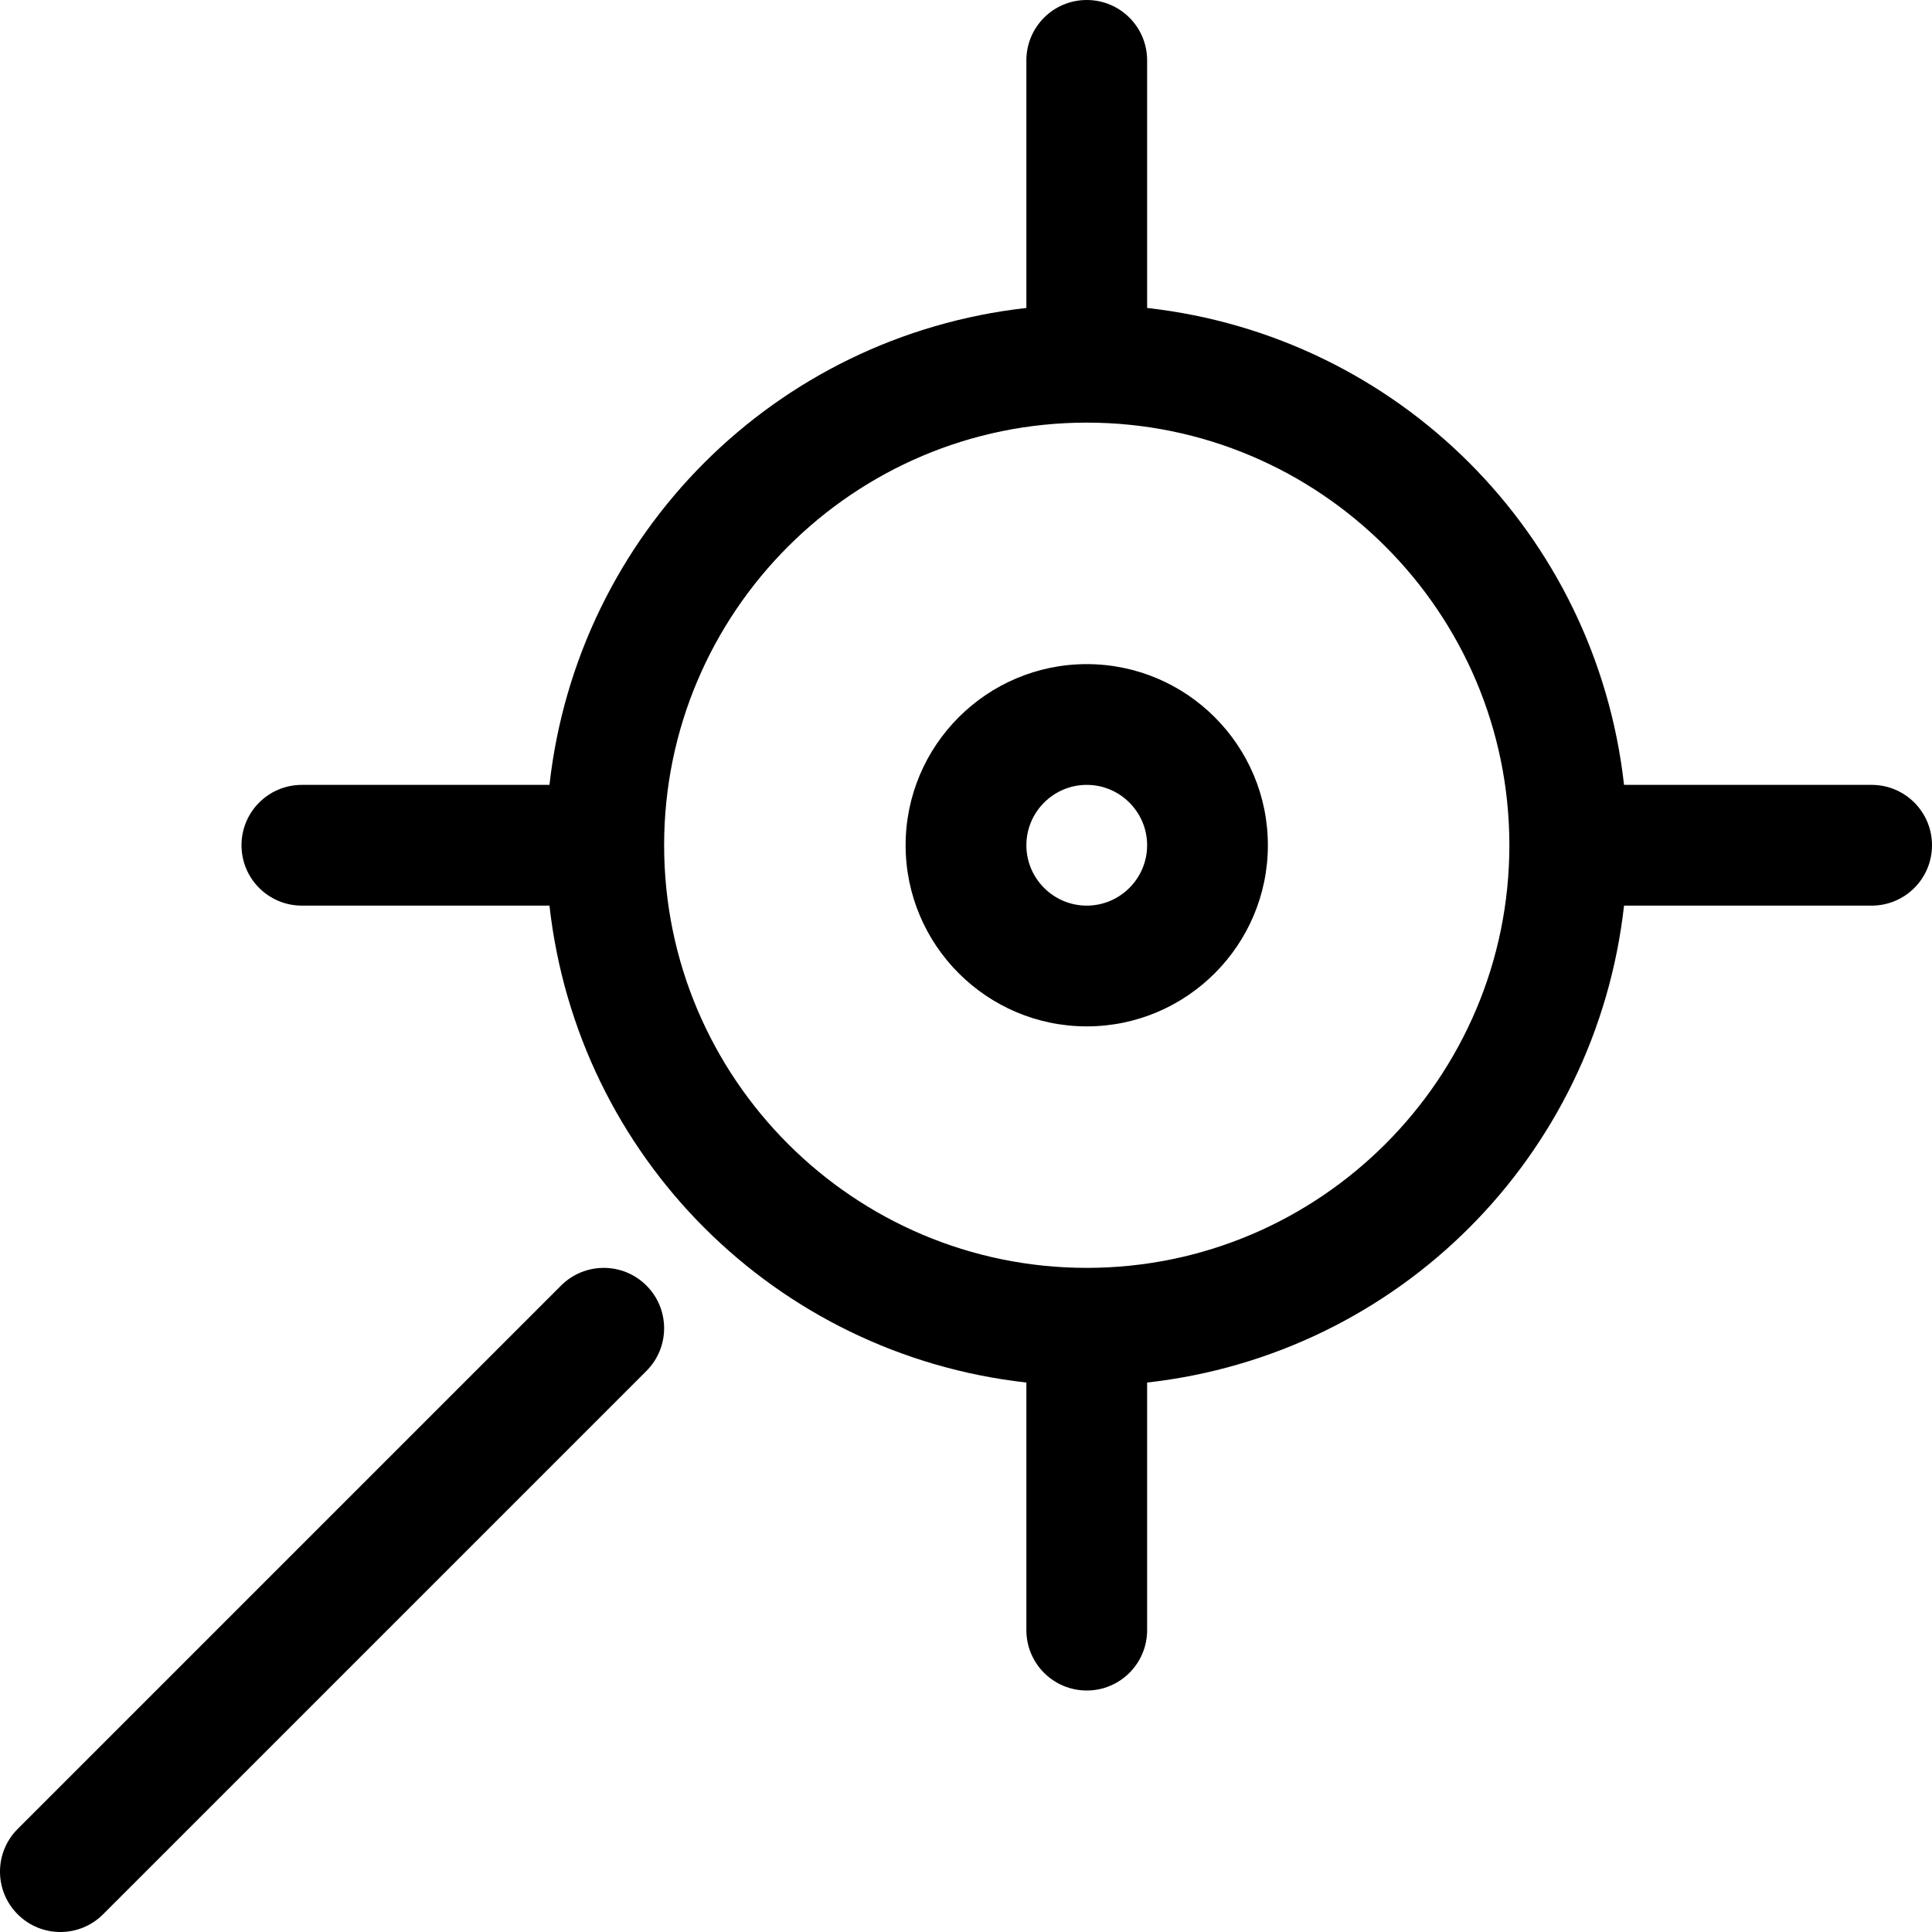 <svg xmlns="http://www.w3.org/2000/svg" viewBox="0 0 512 512"><!-- Font Awesome Pro 6.0.0-alpha2 by @fontawesome - https://fontawesome.com License - https://fontawesome.com/license (Commercial License) --><path d="M148.688 340.688L4.688 484.688C-1.563 490.938 -1.563 501.063 4.688 507.312C7.812 510.438 11.906 512 16 512S24.187 510.438 27.312 507.312L171.312 363.312C177.562 357.062 177.562 346.937 171.312 340.688S154.938 334.438 148.688 340.688ZM496 208H430.387C422.928 141.426 370.574 89.07 304 81.613V16C304 7.156 296.844 0 288 0S272 7.156 272 16V81.613C205.426 89.07 153.072 141.426 145.613 208H80C71.156 208 64 215.156 64 224S71.156 240 80 240H145.613C153.072 306.574 205.426 358.93 272 366.387V432C272 440.844 279.156 448 288 448S304 440.844 304 432V366.387C370.574 358.93 422.928 306.574 430.387 240H496C504.844 240 512 232.844 512 224S504.844 208 496 208ZM288 336C226.242 336 176 285.758 176 224S226.242 112 288 112S400 162.242 400 224S349.758 336 288 336ZM288 176C261.531 176 240 197.531 240 224S261.531 272 288 272S336 250.469 336 224S314.469 176 288 176ZM288 240C279.188 240 272 232.812 272 224S279.188 208 288 208S304 215.188 304 224S296.812 240 288 240Z"/></svg>